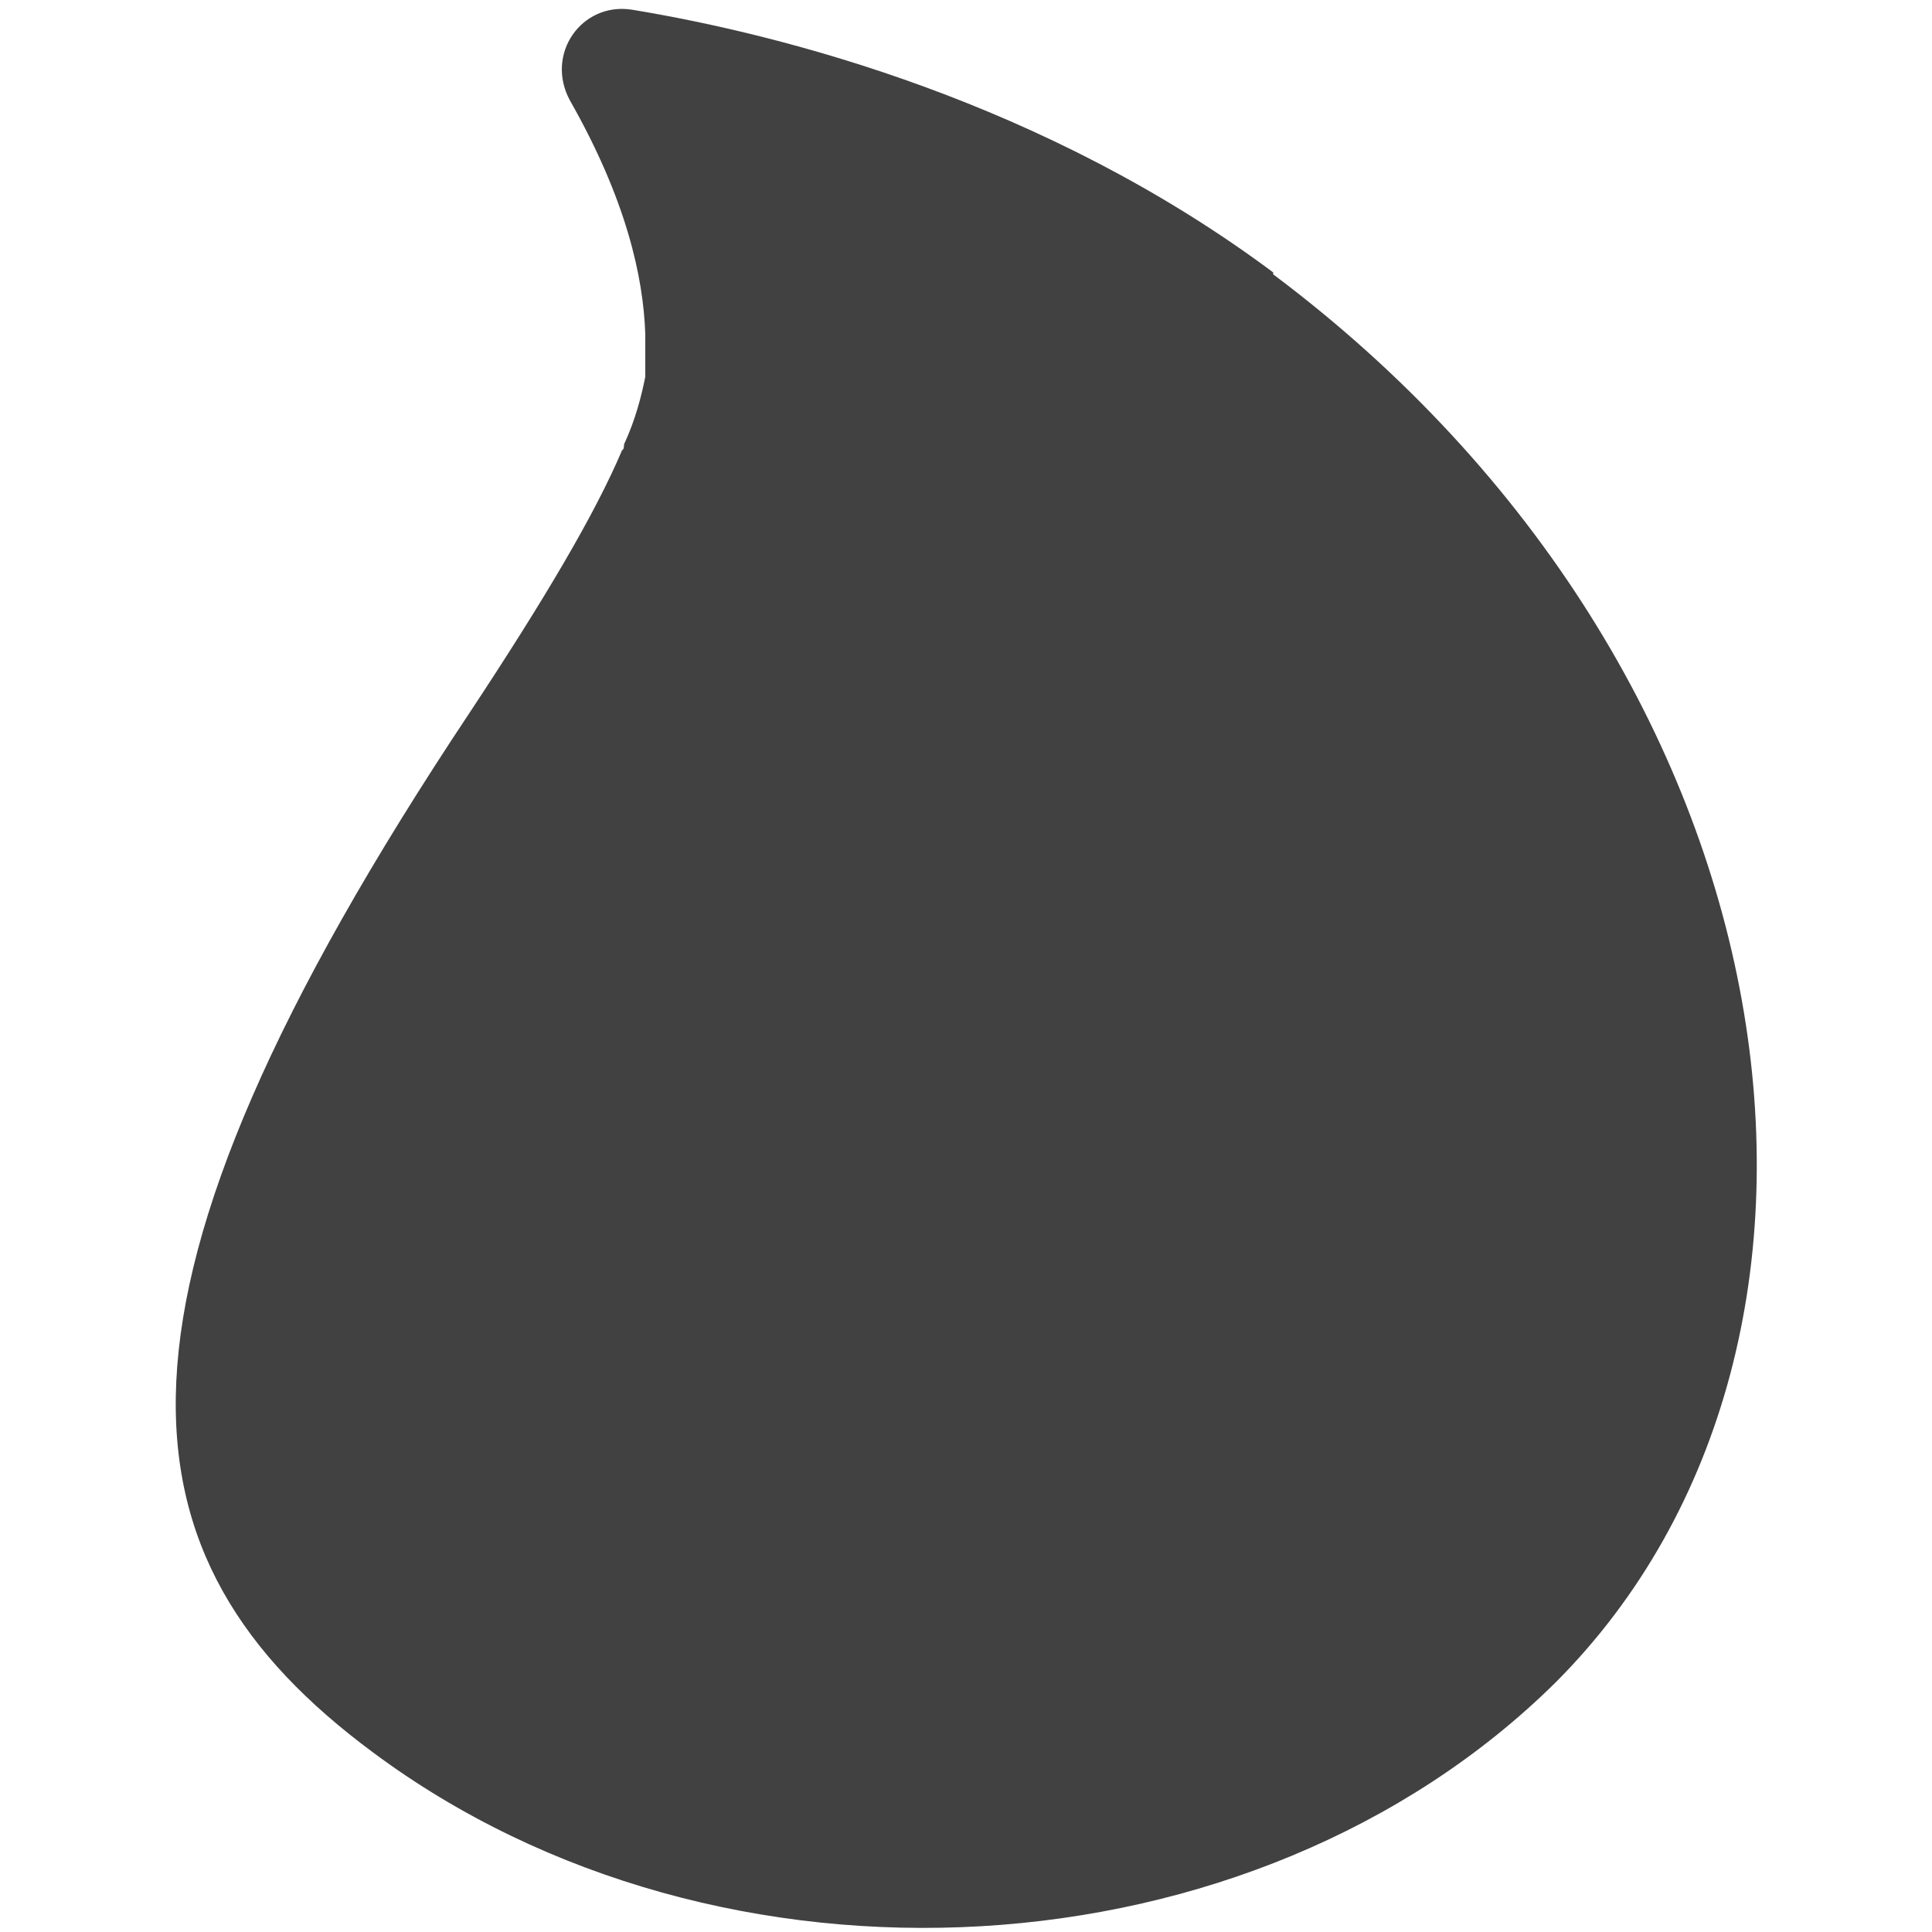 <?xml version="1.0" encoding="UTF-8"?>
<svg id="Layer_1" data-name="Layer 1" xmlns="http://www.w3.org/2000/svg" version="1.1" viewBox="0 0 100 100">
  <defs>
    <style>
      .cls-1 {
        fill: #424142;
        stroke-width: 0px;
      }
    </style>
  </defs>
  <path class="cls-1" d="M65.9,14.1C54.1,5.3,40.6,1.8,32.7.5c-2.6-.4-4.5,2.3-3.2,4.7,2.9,5.1,3.8,9.1,3.9,12.1,0,0,0,.3,0,.5,0,.4,0,.9,0,1.4,0,.1,0,.2,0,.3-.2,1-.5,2.2-1.1,3.5,0,.3-.1.3-.1.3-1.4,3.3-4,7.7-7.9,13.6-20.3,30.5-18.5,43.8-5,53.8,18,13.4,45.6,11.8,61.2-3.6,17.7-17.7,12.9-52.3-14.6-72.9Z"/>
</svg>